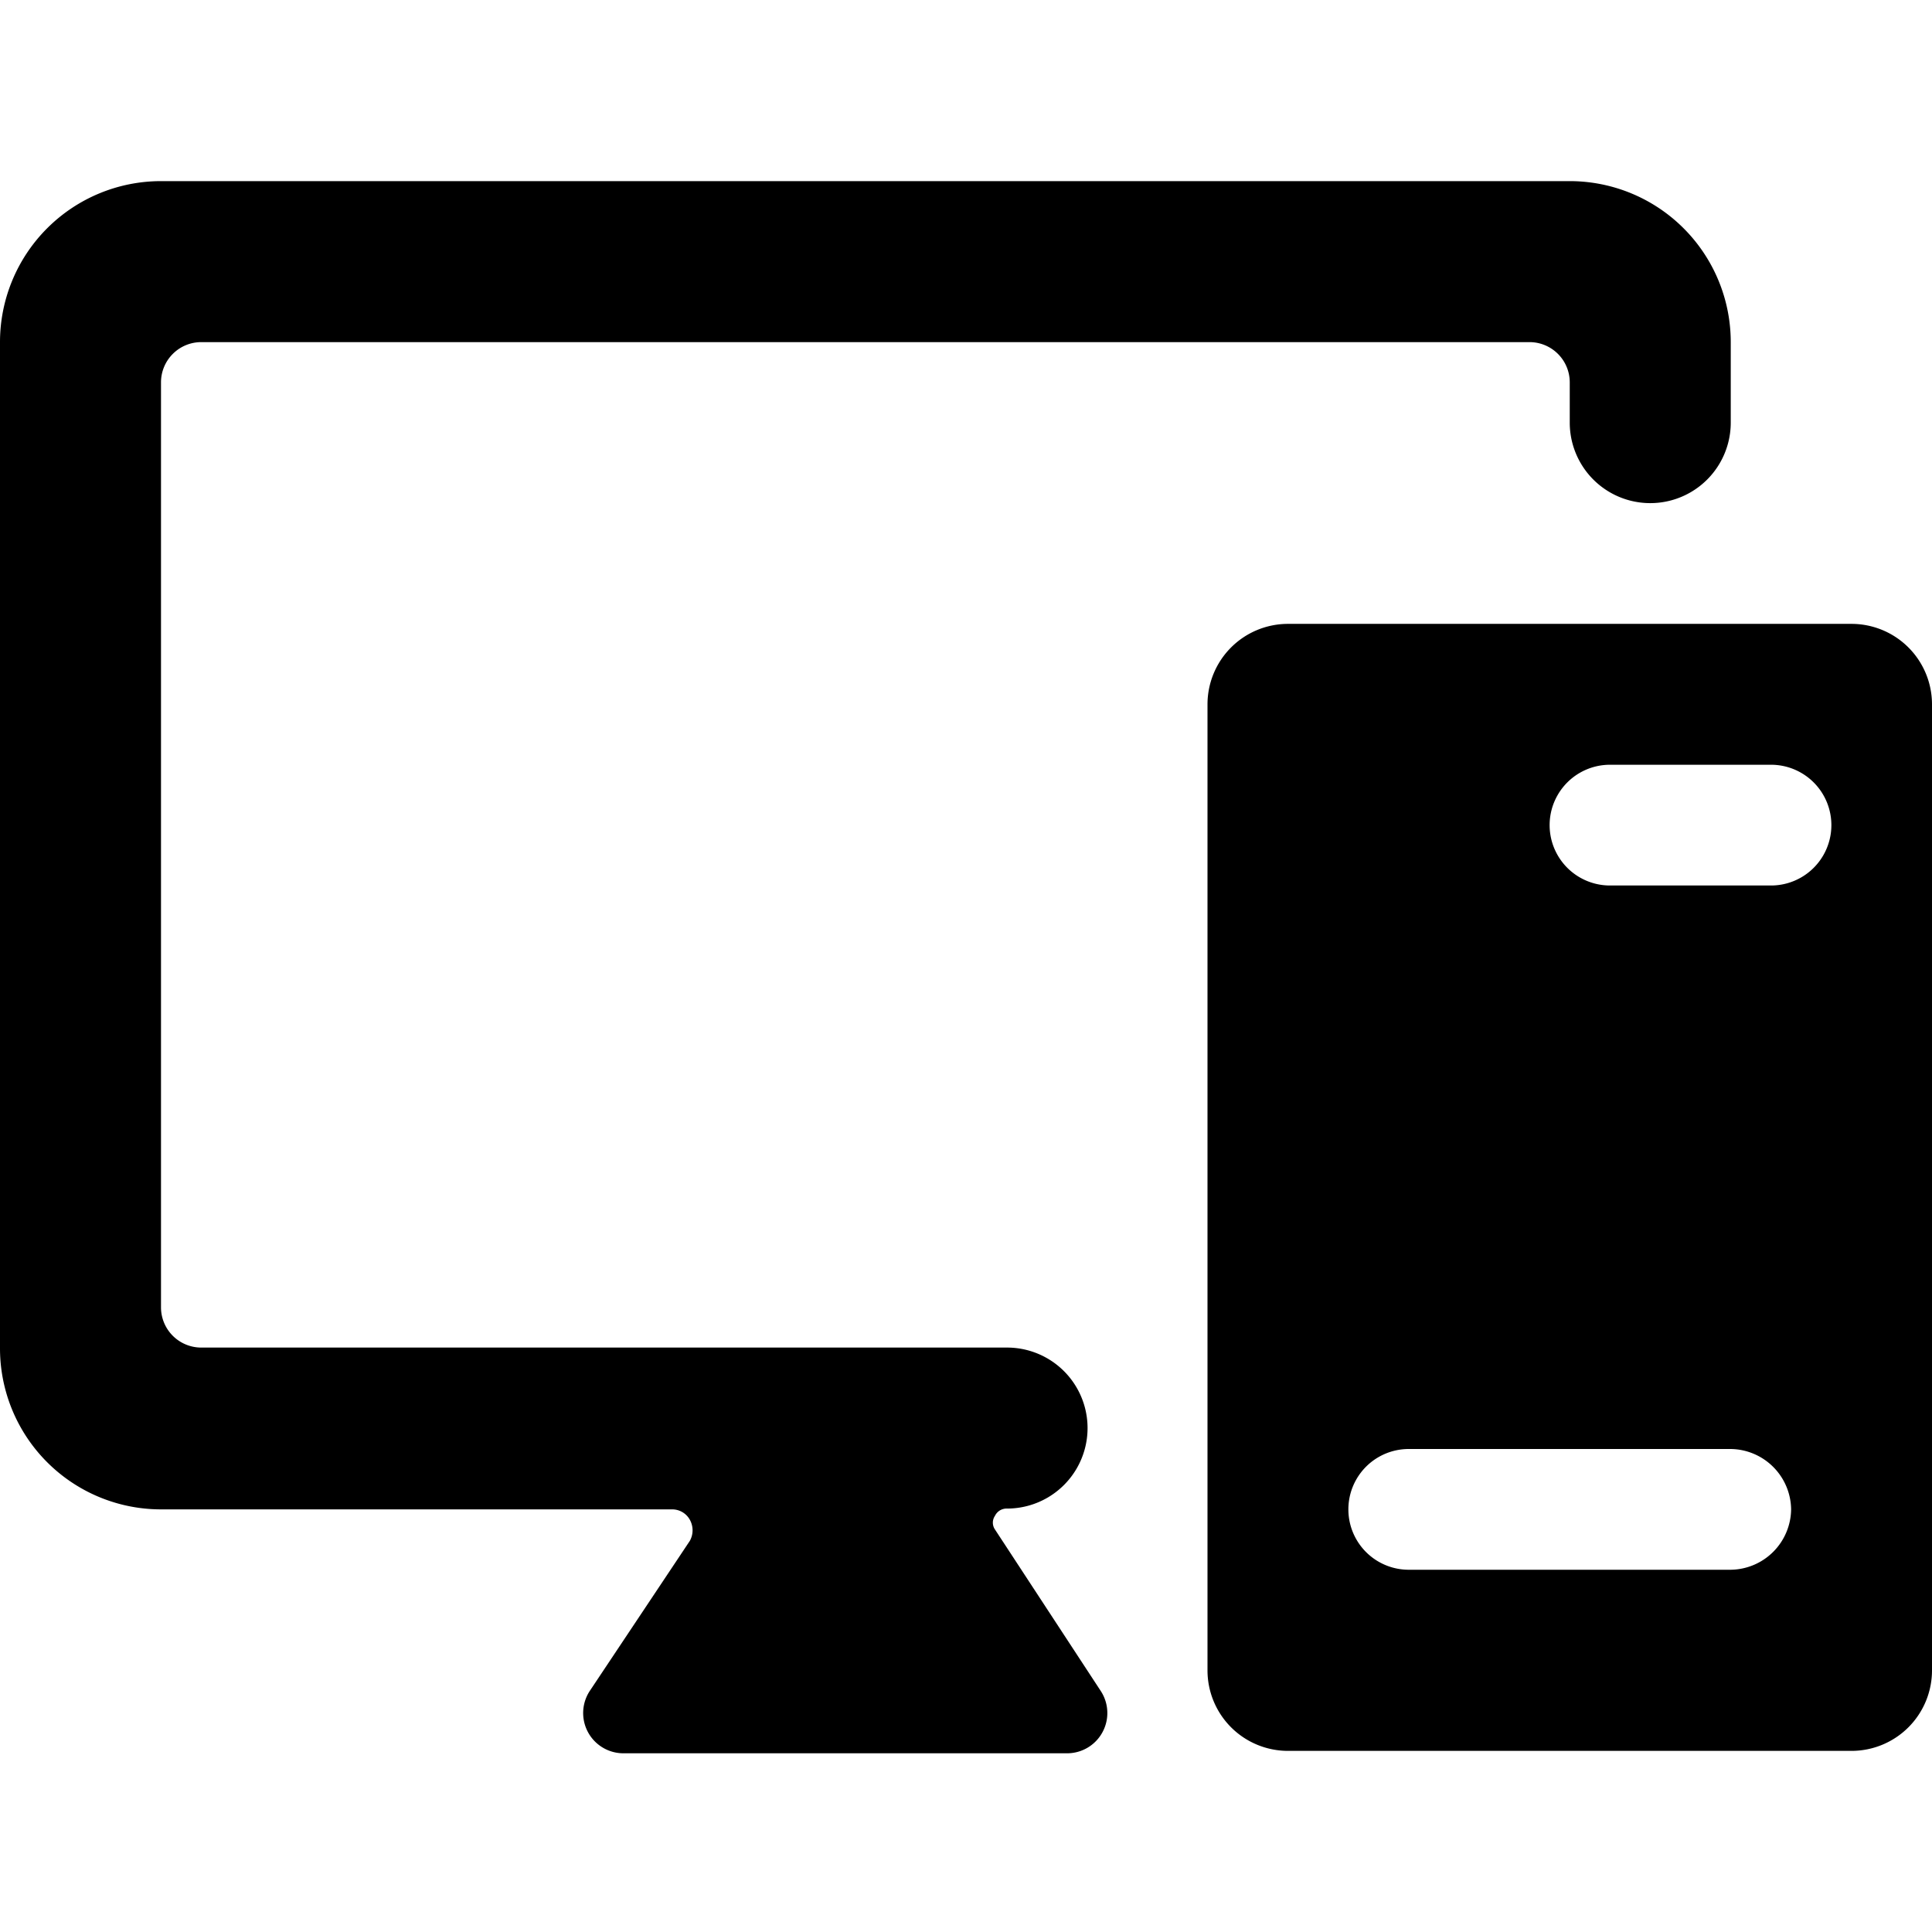<?xml version="1.0" encoding="UTF-8"?> <svg xmlns="http://www.w3.org/2000/svg" width="24" height="24" viewBox="0 0 24 24"><path fill="#000000" d="M12.36 19a.15.15 0 0 1 0-.17a.16.16 0 0 1 .15-.09a1 1 0 0 0 0-2H2.5a.5.5 0 0 1-.5-.5V4.75a.5.5 0 0 1 .5-.5H19a.5.5 0 0 1 .5.5v.5a1 1 0 0 0 2 0v-1a2 2 0 0 0-2-2H2a2 2 0 0 0-2 2v12.5a2 2 0 0 0 2 2h6.35a.25.25 0 0 1 .22.13a.27.27 0 0 1 0 .26L7.33 21a.5.5 0 0 0 .42.78h5.5a.5.5 0 0 0 .42-.78Z"></path><path fill="#000000" d="M23 7.75h-7a1 1 0 0 0-1 1v12a1 1 0 0 0 1 1h7a1 1 0 0 0 1-1v-12a1 1 0 0 0-1-1M22 11h-2a.75.75 0 0 1 0-1.5h2a.75.75 0 0 1 0 1.5m.25 7.75a.76.76 0 0 1-.75.75h-4a.75.75 0 0 1 0-1.5h4a.76.76 0 0 1 .75.75"></path></svg> 